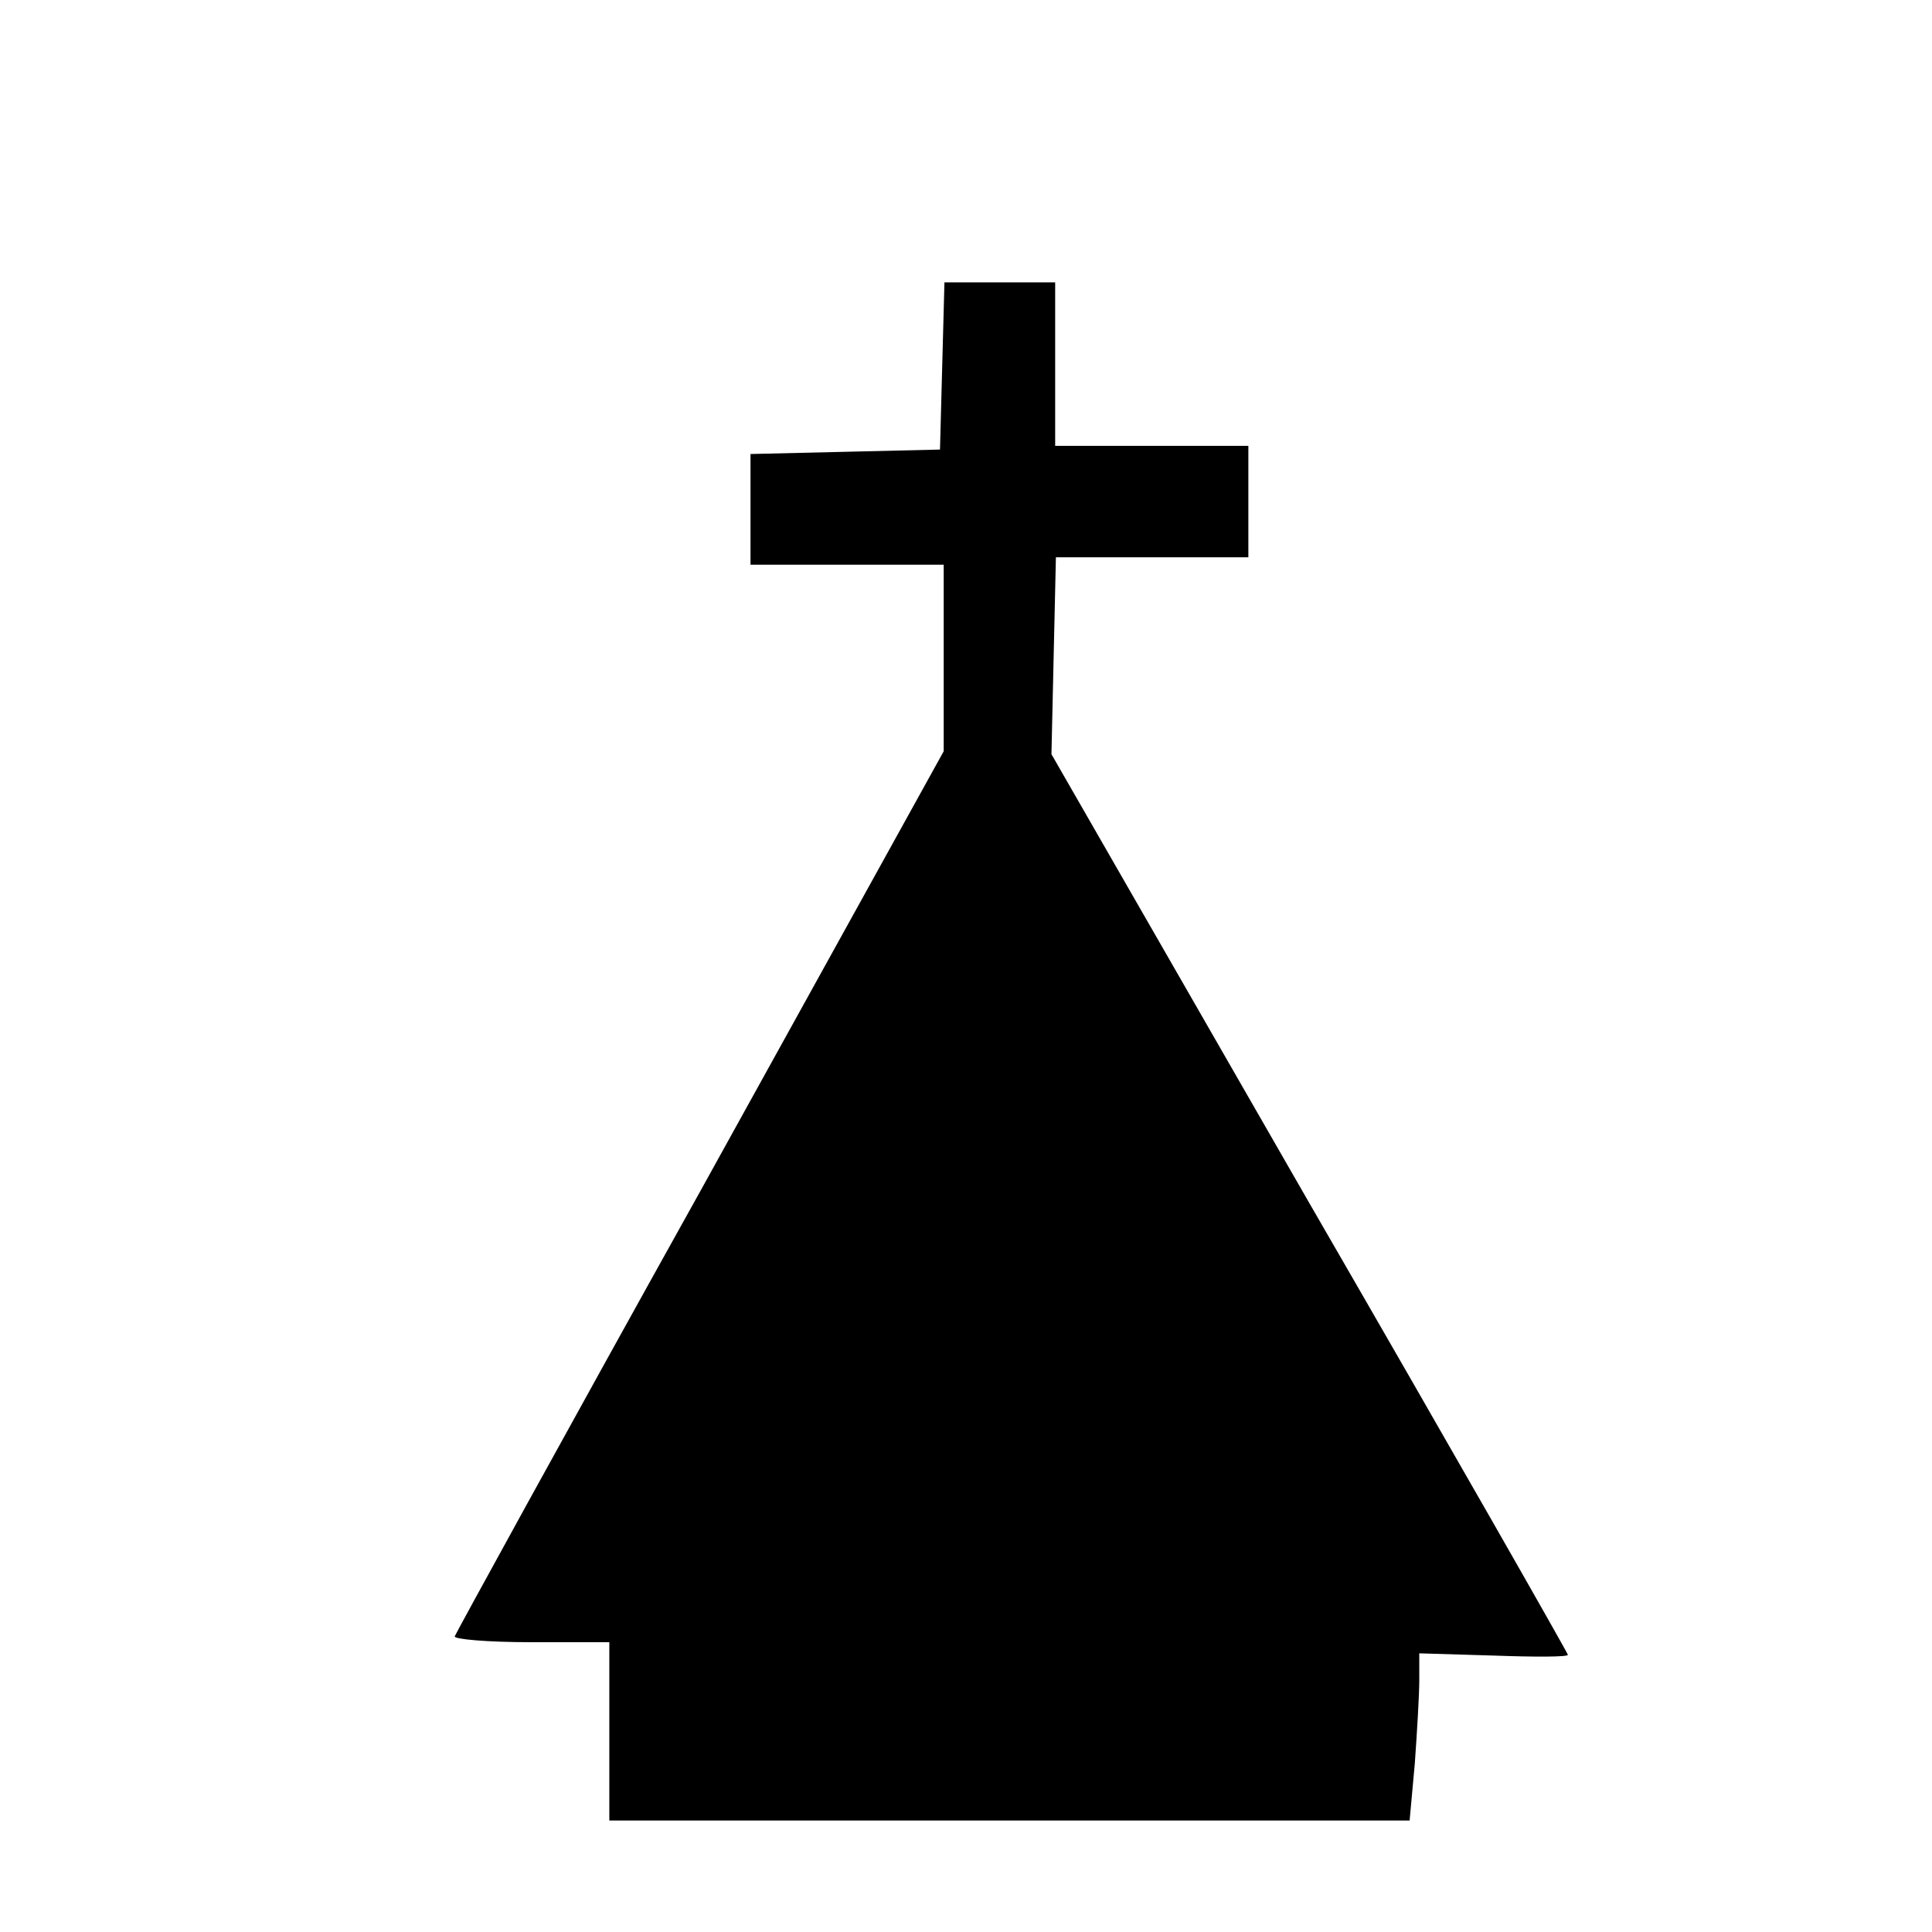 <?xml version="1.0" standalone="no"?>
<!DOCTYPE svg PUBLIC "-//W3C//DTD SVG 20010904//EN"
 "http://www.w3.org/TR/2001/REC-SVG-20010904/DTD/svg10.dtd">
<svg version="1.0" xmlns="http://www.w3.org/2000/svg"
 width="260pt" height="260pt" viewBox="0 0 260 260"
 preserveAspectRatio="xMidYMid meet">
<g transform="translate(0,260) scale(0.1,-0.1)"
fill="#000000" stroke="none">
<path d="M1268 2108 l-3 -113 -127 -3 -128 -3 0 -74 0 -75 130 0 130 0 0 -126
0 -125 -327 -591 c-181 -325 -329 -595 -331 -600 -2 -4 44 -8 102 -8 l106 0 0
-120 0 -120 539 0 538 0 7 77 c3 42 6 92 6 112 l0 36 100 -3 c55 -2 100 -2
100 1 0 2 -156 276 -348 608 l-347 604 3 133 3 132 130 0 129 0 0 75 0 75
-130 0 -130 0 0 110 0 110 -75 0 -74 0 -3 -112z"/>
</g>
</svg>
